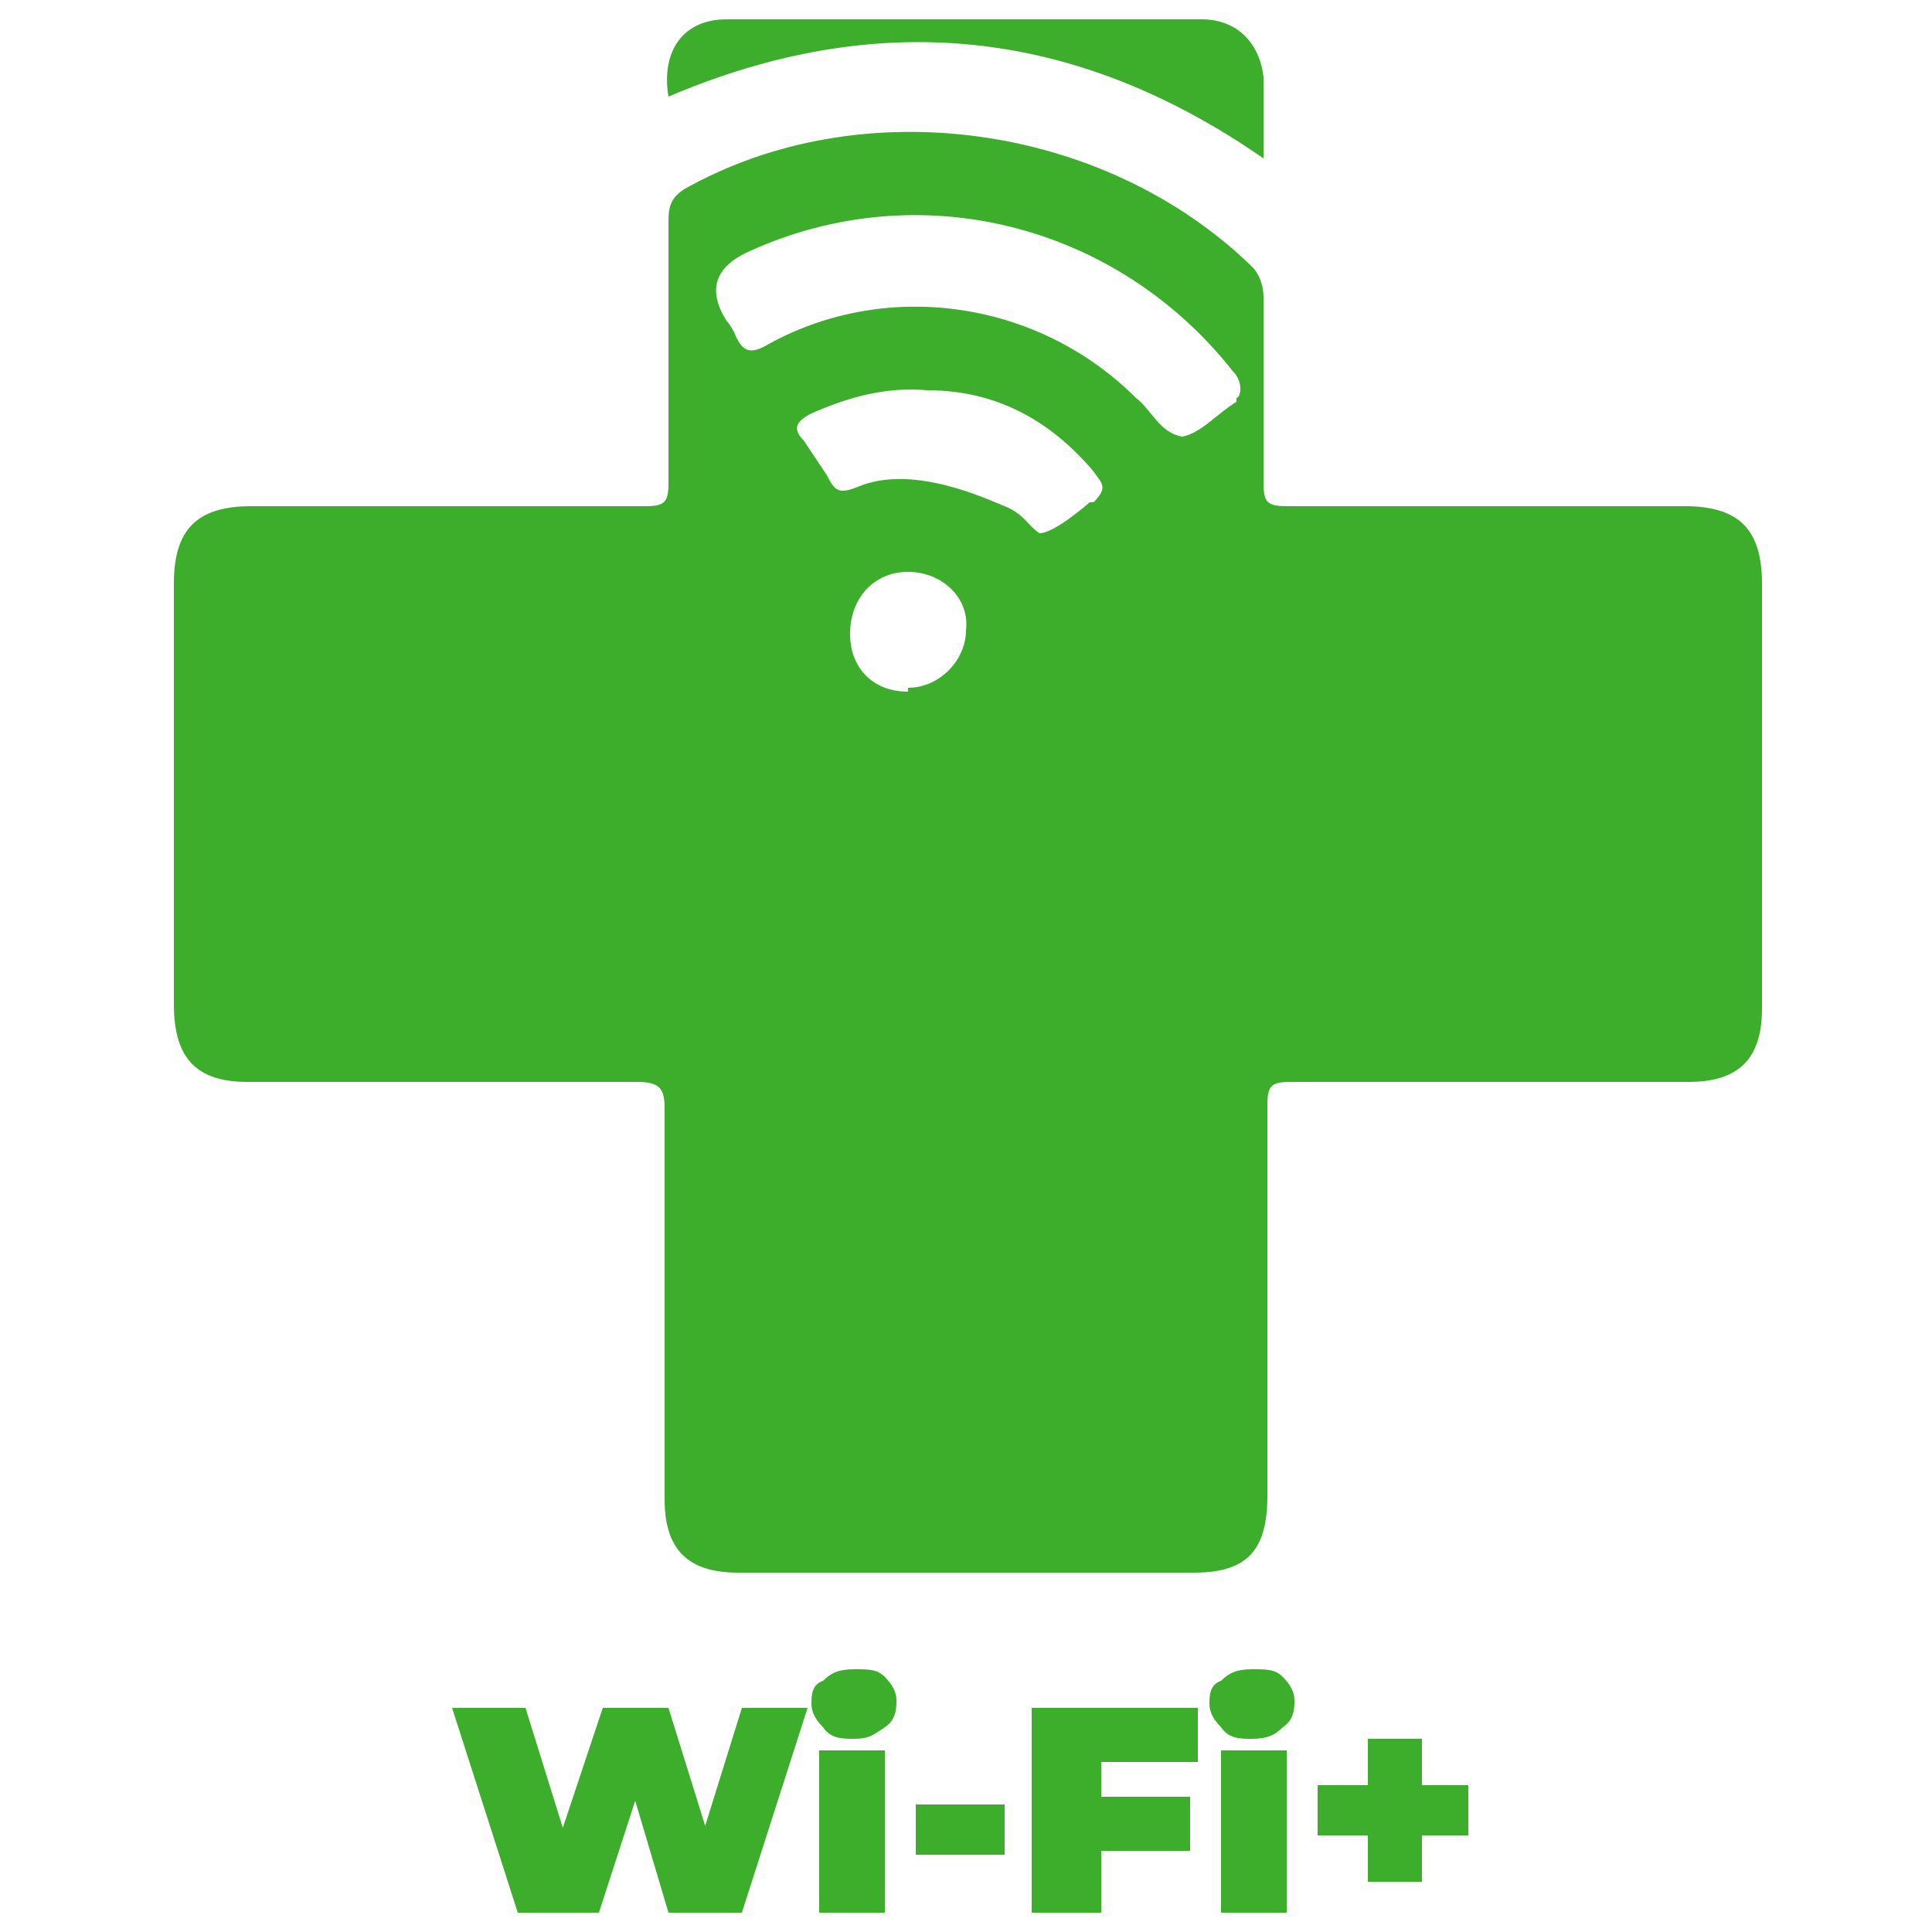 <?xml version="1.0" encoding="UTF-8"?>
<svg xmlns="http://www.w3.org/2000/svg" version="1.1" xmlns:xlink="http://www.w3.org/1999/xlink" viewBox="0 0 50 50">
  <defs>
    <style>
      .cls-1 {
        fill: #dd413a;
      }

      .cls-2 {
        fill: #da3a26;
      }

      .cls-3 {
        fill: #ad2326;
      }

      .cls-4 {
        fill: #3dae2c;
      }

      .cls-5 {
        fill: #6a121a;
      }

      .cls-6 {
        fill: #e87124;
      }

      .cls-7 {
        fill: none;
      }

      .cls-8 {
        fill: #b0252d;
      }

      .cls-9 {
        fill: #8e2348;
      }

      .cls-10 {
        fill: #bd3350;
      }

      .cls-11 {
        isolation: isolate;
      }

      .cls-12 {
        fill: #ea6675;
      }

      .cls-13 {
        fill: #d13027;
      }

      .cls-14 {
        fill: #861727;
      }

      .cls-15 {
        fill: #741c37;
      }

      .cls-16 {
        fill: #cb405f;
      }

      .cls-17 {
        display: none;
      }

      .cls-18 {
        fill: #c12833;
      }

      .cls-19 {
        fill: #0194c7;
      }

      .cls-20 {
        fill: #ee7f8b;
      }

      .cls-21 {
        fill: #be2426;
      }

      .cls-22 {
        fill: #d53428;
      }

      .cls-23 {
        clip-path: url(#clippath);
      }

      .cls-24 {
        fill: #3dad2c;
      }
    </style>
    <clipPath id="clippath">
      <rect class="cls-7" x="0" y="5.9" width="50" height="38.6"/>
    </clipPath>
  </defs>
  <!-- Generator: Adobe Illustrator 28.6.0, SVG Export Plug-In . SVG Version: 1.2.0 Build 709)  -->
  <g>
    <g id="Layer_6" class="cls-17">
      <rect y="0" width="50" height="50"/>
    </g>
    <g id="Layer_1" class="cls-17">
      <g>
        <g class="cls-11">
          <g class="cls-11">
            <path class="cls-19" d="M11.4,48c-.4,0-.8,0-1.2-.1-.4,0-.7-.2-.9-.4l.5-1.2c.2.1.5.2.8.3s.6.1.8.1.3,0,.4,0c0,0,.2,0,.2,0s0,0,0-.1c0,0,0-.2-.1-.2,0,0-.2,0-.4-.1s-.3,0-.5-.1c-.2,0-.4,0-.6-.2s-.4-.2-.5-.3-.3-.2-.4-.4c0-.2-.1-.4-.1-.7s0-.6.3-.8c.2-.2.4-.4.8-.6.3-.1.8-.2,1.3-.2s.7,0,1,.1c.3,0,.6.2.9.3l-.5,1.2c-.2-.1-.5-.2-.7-.3-.2,0-.4,0-.7,0s-.3,0-.4,0c0,0-.2,0-.2.1s0,0,0,.2c0,0,0,.2.1.2,0,0,.2,0,.4.1.2,0,.3,0,.5.1.2,0,.4,0,.6.2.2,0,.4.2.5.3.2.1.3.2.4.4s.1.4.1.6,0,.6-.3.8c-.2.2-.4.5-.8.6-.3.2-.8.2-1.3.2Z"/>
            <path class="cls-19" d="M16.3,47.9c-.5,0-.9,0-1.2-.3-.3-.2-.6-.4-.8-.7-.2-.3-.3-.6-.3-1s0-.7.3-1c.2-.3.4-.5.8-.7.3-.2.7-.3,1.1-.3s.7,0,1,.2.6.4.8.7c.2.3.3.7.3,1.1s0,.1,0,.2c0,0,0,.1,0,.2h-3v-.8h2.1l-.6.2c0-.1,0-.3,0-.4,0-.1-.1-.2-.2-.2,0,0-.2,0-.3,0s-.2,0-.3,0c0,0-.2.1-.2.2,0,.1,0,.2,0,.4v.2c0,.2,0,.3,0,.4s.2.2.3.3.3,0,.4,0,.3,0,.4,0,.2-.1.4-.2l.8.8c-.2.2-.4.4-.7.5-.3.1-.6.2-1,.2Z"/>
            <path class="cls-19" d="M20.8,47.9c-.4,0-.8,0-1.2-.3-.3-.2-.6-.4-.8-.7-.2-.3-.3-.6-.3-1s0-.7.3-1c.2-.3.5-.5.8-.7.3-.2.7-.3,1.2-.3s.9.1,1.2.3c.3.2.6.5.7.8l-1.2.6c0-.2-.2-.3-.3-.4-.1,0-.2-.1-.4-.1s-.2,0-.3,0c-.1,0-.2.1-.2.2,0,.1,0,.2,0,.4s0,.3,0,.4.1.2.2.3c.1,0,.2,0,.3,0s.3,0,.4-.1c.1,0,.2-.2.3-.4l1.2.6c-.1.4-.4.6-.7.8-.3.2-.7.3-1.2.3Z"/>
            <path class="cls-19" d="M24.6,47.9c-.3,0-.6,0-.8-.2-.2-.1-.4-.3-.6-.6-.1-.3-.2-.6-.2-1v-2.1h1.6v1.8c0,.3,0,.5.1.6s.2.2.4.2.2,0,.3,0c0,0,.1-.1.2-.2,0-.1,0-.3,0-.5v-1.8h1.6v3.8h-1.5v-1.1l.3.3c-.1.3-.3.5-.6.7s-.5.2-.8.2Z"/>
            <path class="cls-19" d="M27.9,47.9v-3.8h1.5v1.2l-.2-.3c.1-.3.3-.5.6-.7.3-.1.6-.2.9-.2v1.4c0,0-.1,0-.2,0,0,0-.1,0-.2,0-.2,0-.4,0-.6.2-.2.1-.2.3-.2.6v1.7h-1.6Z"/>
            <path class="cls-19" d="M31.9,43.7c-.3,0-.5,0-.7-.2s-.3-.3-.3-.6,0-.4.3-.6.4-.2.7-.2.5,0,.7.2c.2.1.3.3.3.6s0,.4-.3.6c-.2.2-.4.2-.7.2ZM31.1,47.9v-3.8h1.6v3.8h-1.6Z"/>
            <path class="cls-19" d="M33,45.4v-1.2h2.9v1.2h-2.9ZM35.2,47.9c-.5,0-.9-.1-1.2-.4-.3-.3-.4-.6-.4-1.2v-3.2h1.6v3.2c0,.1,0,.2,0,.3,0,0,.1,0,.2,0,.1,0,.3,0,.4-.1l.4,1.1c-.1,0-.3.1-.4.2-.2,0-.3,0-.5,0Z"/>
            <path class="cls-19" d="M37.8,48l-1.7-4h1.6l1.1,3-1.1,1ZM37.4,49.3c-.2,0-.4,0-.6,0-.2,0-.4-.1-.5-.2l.5-1.1c0,0,.2.1.3.1,0,0,.2,0,.3,0,.1,0,.2,0,.3,0,0,0,.1-.1.2-.3l.2-.4v-.2c.1,0,1.3-3.1,1.3-3.1h1.5l-1.6,3.9c-.1.4-.3.6-.5.8s-.4.3-.6.4c-.2,0-.5.1-.7.1Z"/>
          </g>
        </g>
        <path class="cls-19" d="M41.3,15.8c0-1.7-1.3-3-3-3-.6,0-1.3,0-1.9,0-.4,0-.5,0-.5-.5,0-.8,0-1.7,0-2.5-.7-5-4.5-8.6-9.7-9.2-4.7-.5-9.2,2.3-10.9,6.7-.6,1.6-.8,3.2-.7,4.9,0,.4,0,.5-.5.5-.7,0-1.4,0-2.1,0-1.8,0-3.1,1.3-3.1,3.1,0,2.1,0,4.2,0,6.2s0,1.4,0,2.2c0,1.6-.1,3.2,0,4.8.4,3.9,2.3,7.1,5.4,9.5,1.9,1.5,4,2.4,6.6,2.3,3,0,6,0,9,0,.2,0,.5,0,.7,0,5.9-.8,10.8-6.4,10.8-12.3,0-4.2,0-8.5,0-12.7h0ZM27.5,26v4.5c0,1.3-1.1,2.4-2.4,2.4s-2.4-1.1-2.4-2.4v-4.5c-1.1-.8-1.8-2-1.8-3.5,0-2.3,1.9-4.2,4.2-4.2s4.2,1.9,4.2,4.2-.7,2.7-1.8,3.5h0ZM31.1,12.8h-6c-2.3,0-4.6,0-6.9,0-.4,0-.5,0-.5-.5,0-2.5.6-4.8,2.5-6.5,2.3-2,5-2.4,7.8-1.2,2.9,1.3,4.3,3.6,4.4,6.8,0,1.4,0,1.4-1.4,1.4h0Z"/>
      </g>
    </g>
    <g id="Layer_5" class="cls-17">
      <g class="cls-23">
        <g>
          <path class="cls-6" d="M46.6,9.2h-29.9c-1.6-1-3.2-2.1-4.7-3.3h29.8c1.5,1.2,3.1,2.3,4.7,3.3Z"/>
          <path class="cls-2" d="M50,14.4v3.7c-1.1,0-2.2,0-3.4,0v-3.8c1.1,0,2.2,0,3.4,0Z"/>
          <path class="cls-20" d="M1,38.2c-.3-.3-.6-.6-.8-1C0,36.8,0,36.4,0,36v-7.7c.2,0,.5.2.7.3.2,0,.5.2.7.3.2,0,.4.2.6.2.2,0,.5.2.7.2.2,0,.4.2.7.2v3.4h2c-.2.2-.4.4-.5.6-.3.3-.5.6-.8.9-.1.2-.3.3-.4.5-.2.2-.4.5-.6.7h0c-.1.1-.2.2-.3.4-.2.2-.4.5-.6.7,0,.1-.2.2-.3.4,0,0-.1.1-.2.2,0,0-.1.1-.2.2-.1.2-.3.4-.4.6h0"/>
          <path class="cls-16" d="M35,32.9c-.3.4-.7.7-1,1.1-.4.5-.8.9-1.2,1.4-1,1.2-1.9,2.4-2.7,3.7,0,0,0,0,0,0h-.6v.9c-.1.2-.2.4-.4.5-.5.8-1,1.6-1.4,2.4-.1.2-.2.4-.4.7-.2.3-.4.7-.6,1h-8.8c-.2,0-.5,0-.7-.3-.2-.2-.3-.4-.3-.6s0-.5.3-.6c.2-.2.4-.3.7-.3h2.5v-3.6H3.4c-.9,0-1.7-.3-2.4-.9h0c.1-.3.3-.5.4-.6,0,0,.1-.2.2-.2,0,0,.1-.1.2-.2,0-.1.2-.2.3-.4,0-.1.2-.2.3-.4,0-.1.2-.2.3-.4,0-.1.2-.2.3-.4h0c.2-.2.4-.5.6-.7.1-.2.3-.3.4-.5.3-.3.5-.6.8-.9.2-.2.3-.4.5-.6h29.7Z"/>
          <path class="cls-18" d="M50,18.1v3.2c-.6.3-1.2.7-1.9,1-.5.3-1,.6-1.5.9v-5.1c1.1,0,2.2,0,3.4,0Z"/>
          <path class="cls-21" d="M49.9,14.4s0,0,.1,0v3.7c-1.1,0-2.2,0-3.4,0v-3.8c.2,0,.5,0,.7,0,.3,0,.5,0,.8,0s.3,0,.5,0h.4s0,0,.1,0h0s0,0,0,0h.6Z"/>
          <path class="cls-9" d="M33.1,43.7c0,.1,0,.2,0,.3,0,.1-.1.2-.2.3,0,0-.2.2-.3.2-.1,0-.2,0-.4,0h-5.4c.2-.3.4-.7.6-1,.1-.2.2-.4.4-.7.5-.8.9-1.6,1.4-2.4.1-.2.2-.4.4-.5v2.8h2.7c.2,0,.5,0,.7.3.2.2.3.4.3.6Z"/>
          <path class="cls-14" d="M50,21.3v4.4c-.2.1-.5.3-.7.4-.3.1-.5.3-.8.4-.4.2-.9.4-1.3.6-.1,0-.2.1-.3.2,0,0-.1,0-.2,0v-4.1c.5-.3,1-.6,1.5-.9.6-.4,1.2-.7,1.9-1Z"/>
          <path class="cls-15" d="M50,25.6v10.3c0,.4,0,.9-.3,1.3-.2.4-.5.8-.8,1.1,0,0,0,0,0,0,0,0,0,0,0,0-.6.5-1.4.8-2.2.8h-16.6s0,0,0,0c.9-1.3,1.8-2.5,2.7-3.7.4-.5.8-.9,1.2-1.4.3-.4.6-.7,1-1.1h11.6v-5.6c0,0,.1,0,.2,0,.1,0,.2,0,.3-.2.4-.2.9-.4,1.3-.6.3-.1.6-.3.8-.4.2-.1.5-.3.7-.4Z"/>
          <path class="cls-12" d="M1,38.2c-.3-.3-.6-.6-.8-1C0,36.8,0,36.4,0,36v-7.7c.2,0,.5.2.7.3.2,0,.5.2.7.3.2,0,.4.2.6.2.2,0,.5.2.7.2.2,0,.4.2.7.2v3.4h2c-.2.2-.4.4-.5.6-.3.3-.5.6-.8.9-.1.2-.3.3-.4.5-.2.2-.4.5-.6.7h0c-.1.1-.2.2-.3.4-.2.2-.4.5-.6.7,0,.1-.2.2-.3.4,0,0-.1.1-.2.2,0,0-.1.1-.2.2-.1.2-.3.4-.4.6h0"/>
          <path class="cls-1" d="M17,9.2H3.4v20.3c-.2,0-.4-.2-.7-.2-.2,0-.5-.2-.7-.2-.2,0-.4-.1-.6-.2-.2,0-.5-.2-.7-.3C.5,28.4.2,28.3,0,28.2V9.4c0-.9.4-1.7,1-2.4.6-.6,1.5-1,2.4-1h8.9c.3.3.7.5,1,.8.2.1.3.2.5.4.6.4,1.2.9,1.8,1.3.2.1.3.2.5.3.3.2.6.4.9.6Z"/>
          <path class="cls-22" d="M50,11.2v3.2h-.5s-.2,0-.2,0c0,0,0,0,0,0h-.2c-.1,0-.3,0-.4,0-.2,0-.3,0-.5,0-.3,0-.5,0-.8,0-.2,0-.5,0-.7,0v-5.1s0,0,0,0h-29.7c-.3-.2-.6-.4-.9-.6-.2,0-.3-.2-.5-.3-.6-.4-1.2-.8-1.8-1.3-.2-.1-.3-.2-.5-.4-.3-.2-.7-.5-1-.8h29.7c.3.2.5.4.8.6.2.1.3.2.5.4,0,0,.2.1.2.2.3.2.5.4.8.5.2.2.5.3.8.5.5.3,1,.7,1.5,1,0,0,0,0,.1,0,.2.1.4.3.7.4h0s0,0,0,0c0,0,0,0,0,0,0,0,0,0,0,0,0,0,0,0,0,0,0,0,0,0,0,0h0s0,0,0,0c0,0,0,0,0,0h0s0,0,0,0c0,0,0,0,0,0t0,0s0,0,0,0c0,0,0,0,0,0h0s0,0,0,0,0,0,0,0c0,0,0,0,0,0h0s0,0,0,0h0s0,0,0,0h0s0,0,0,0h0s0,0,0,0h0s0,0,0,0c0,0,0,0,0,0,0,0,0,0,0,0,0,0,0,0,0,0h0s0,0,0,0c0,0,0,0,0,0,0,0,0,0,0,0h0s0,0,0,0c0,0,0,0,0,0h0s0,0,0,0c0,0,0,0,0,0h0s0,0,0,0h0s0,0,0,0c0,0,0,0,0,0t0,0s0,0,0,0h0s0,0,0,0c0,0,0,0,0,0,0,0,0,0,0,0,0,0,0,0,0,0,0,0,0,0,0,0,0,0,0,0,0,0s0,0,0,0c0,0,0,0,0,0,0,0,0,0,0,0,0,0,0,0,0,0,0,0,0,0,0,0,0,0,0,0,0,0,0,0,0,0,0,0,0,0,0,0,0,0h0s0,0,0,0c.1,0,.3.2.4.2,0,0,0,0,0,0,0,0,0,0,0,0,.1,0,.2.1.3.2,0,0,0,0,0,0,0,0,0,0,0,0,0,0,.2,0,.3.2.1,0,.2.1.4.2,0,0,.2.1.3.2Z"/>
          <path class="cls-13" d="M50,9.4v1.8c0,0-.2,0-.3-.2-.5-.3-1.1-.6-1.6-.9-.2-.1-.5-.3-.7-.4,0,0,0,0,0,0,0,0,0,0,0,0-.2-.1-.4-.3-.7-.4,0,0,0,0-.1,0-.5-.3-1-.7-1.5-1-.3-.2-.5-.3-.8-.5-.2-.2-.5-.4-.8-.5,0,0-.2-.1-.2-.2-.2-.1-.3-.2-.5-.4-.3-.2-.5-.4-.8-.6h4.8c.9,0,1.7.4,2.4,1.1.6.6.9,1.5.9,2.4Z"/>
          <path class="cls-10" d="M5.4,32.9h29.6c-.3.4-.7.7-1,1.1-.4.5-.8.9-1.2,1.4-1,1.2-1.9,2.4-2.7,3.7,0,0,0,0,0,0h-.6v.9c-.1.2-.2.4-.4.5-.5.8-1,1.6-1.4,2.4-.1.2-.2.4-.4.7-.2.3-.4.7-.6,1h-8.8c-.2,0-.5,0-.7-.3-.2-.2-.3-.4-.3-.6s0-.5.3-.6c.2-.2.4-.3.7-.3h2.5v-3.6H3.4c-.9,0-1.7-.3-2.4-.9"/>
          <path class="cls-10" d="M1,38.2c.2-.3.4-.6.6-.9.1-.2.3-.4.4-.6,0-.1.2-.2.3-.4,0-.1.2-.2.3-.4,0-.1.2-.2.3-.4h0c.2-.2.4-.5.6-.7.1-.2.3-.3.4-.5.3-.3.5-.6.8-.9.2-.2.3-.4.5-.6"/>
          <path class="cls-8" d="M50,18.1v3.2c-.6.3-1.2.7-1.9,1-.5.3-1,.6-1.5.9v-5.1c1.1,0,2.2,0,3.4,0Z"/>
          <path class="cls-3" d="M49.5,14.4c.2,0,.3,0,.5,0v3.7c-1.1,0-2.2,0-3.4,0v-3.8c.2,0,.5,0,.7,0s.5,0,.8,0,.3,0,.5,0h.4s0,0,0,0c0,0,0,0,0,0t0,0s0,0,.1,0h0c0,0,.2,0,.2,0Z"/>
          <path class="cls-15" d="M33.1,43.7c0,.1,0,.2,0,.3,0,.1-.1.2-.2.3,0,0-.2.2-.3.2-.1,0-.2,0-.4,0h-5.4c.2-.3.4-.7.6-1,.1-.2.2-.4.4-.7.5-.8.9-1.6,1.4-2.4.1-.2.2-.4.4-.6v2.8h2.7c.2,0,.5,0,.7.3.2.2.3.4.3.6Z"/>
          <path class="cls-5" d="M50,21.3v4.4c-.2.1-.5.3-.7.4-.3.1-.5.3-.8.4-.4.2-.9.4-1.3.6-.1,0-.2.1-.3.2,0,0-.1,0-.2,0v-4.1c.5-.3,1-.6,1.5-.9.6-.4,1.2-.7,1.9-1Z"/>
          <path class="cls-1" d="M35.5,18.2l-1.1,1.1s0,0,0,0c0,0,0,0,0,0s0,0,0,0c0,0,0,0,0,0-2.4-2.3-5.7-3.6-9-3.6s-6.6,1.3-9,3.6c0,0,0,0-.1,0s0,0-.1,0l-1.1-1.1s0,0,0-.1,0,0,0-.1c2.6-2.4,5.9-3.9,9.4-4.1,3.5-.2,7.1.8,9.9,2.8.5.4,1,.8,1.5,1.3,0,0,0,0,0,.1s0,0,0,.1Z"/>
          <path class="cls-1" d="M32.8,20.9l-1.1,1.1s0,0-.1,0,0,0-.1,0c-1.7-1.6-3.9-2.5-6.3-2.5s-4.6.9-6.3,2.5c0,0,0,0-.1,0s0,0-.1,0l-1.1-1.1s0,0,0-.1,0,0,0-.1c2.1-1.9,4.8-3,7.7-3s5.6,1.1,7.7,3c0,0,0,0,0,.1s0,0,0,.1Z"/>
          <path class="cls-10" d="M29.7,23.8l-1.1,1.1s0,0-.1,0,0,0-.1,0c-.9-.8-2.1-1.2-3.3-1.2s-2.4.4-3.3,1.2c0,0,0,0-.1,0s0,0-.1,0l-1.1-1.1s0,0,0-.1,0,0,0-.1c1.3-1.2,2.9-1.8,4.6-1.8s3.4.6,4.6,1.8c0,0,0,0,0,.1s0,0,0,.1Z"/>
          <path class="cls-10" d="M26.4,28.8c-.3.3-.6.4-1,.5-.4,0-.8,0-1.1-.1-.4-.1-.6-.4-.9-.7-.2-.3-.3-.7-.3-1s.1-.7.3-1c.2-.3.5-.5.9-.7.4-.1.7-.2,1.1-.1.4,0,.7.2,1,.5.2.2.3.4.4.6,0,.2.1.5.1.7s0,.5-.1.7c0,.2-.2.4-.4.6Z"/>
          <path class="cls-10" d="M26.4,26.2c.3.3.5.6.5,1,0,.4,0,.7-.1,1.1-.1.3-.4.6-.7.8-.3.2-.7.3-1.1.3s-.8-.1-1.1-.3c-.3-.2-.6-.5-.7-.8-.1-.3-.2-.7-.1-1.1,0-.4.3-.7.5-1,.2-.2.4-.3.6-.4.2,0,.5-.1.7-.1s.5,0,.7.1c.2,0,.4.2.6.4Z"/>
          <path class="cls-10" d="M29.7,23.6s0,0,0,.1,0,0,0,.1l-1.1,1.1s0,0-.1,0,0,0-.1,0c-.9-.8-2.1-1.2-3.3-1.2s-2.4.4-3.3,1.2c0,0,0,0-.1,0s0,0-.1,0l-1.1-1.1s0,0,0-.1,0,0,0-.1c1.3-1.2,2.9-1.8,4.6-1.8s3.4.6,4.6,1.8Z"/>
          <path class="cls-10" d="M32.8,20.6s0,0,0,.1,0,0,0,.1l-1.1,1.1s0,0-.1,0,0,0-.1,0c-1.7-1.6-3.9-2.4-6.2-2.5,1.2-.5,2.4-.9,3.6-1.3,1.5.5,2.8,1.3,4,2.4Z"/>
          <path class="cls-10" d="M35.5,18.2l-1.1,1.1s0,0,0,0c0,0,0,0,0,0s0,0,0,0c0,0,0,0,0,0-.8-.7-1.7-1.4-2.6-1.9.9-.3,1.7-.5,2.5-.7.5.4,1,.8,1.5,1.3,0,0,0,0,0,.1s0,0,0,.1Z"/>
        </g>
      </g>
    </g>
    <g id="Layer_7">
      <g>
        <g>
          <path class="cls-24" d="M32.7,4.1c-4.9-3.4-10-3.9-15.4-1.6-.2-1.2.4-2,1.5-2,4.1,0,8.2,0,12.3,0,.9,0,1.5.6,1.6,1.5,0,.7,0,1.4,0,2.2h0Z"/>
          <path class="cls-24" d="M43.6,13.1c-3.4,0-6.8,0-10.3,0-.5,0-.6-.1-.6-.6,0-1.6,0-3.2,0-4.8,0-.3-.1-.6-.3-.8-3.8-3.7-10.1-4.6-14.7-2-.3.2-.4.4-.4.8,0,2.3,0,4.5,0,6.8,0,.5-.1.6-.6.6-3.4,0-6.8,0-10.2,0-1.4,0-2,.6-2,2,0,3.6,0,7.3,0,10.9,0,1.4.6,2,1.9,2,3.4,0,6.8,0,10.1,0,.6,0,.7.2.7.7,0,3.4,0,6.7,0,10.1,0,1.3.6,1.9,1.9,1.9,2,0,3.9,0,5.9,0h5.9c1.4,0,1.9-.6,1.9-2,0-3.4,0-6.7,0-10.1,0-.5.1-.6.6-.6,3.4,0,6.8,0,10.3,0,1.3,0,1.9-.6,1.9-1.9,0-3.7,0-7.3,0-11,0-1.4-.6-2-2-2h0ZM23.5,17.9c-.9,0-1.5-.6-1.5-1.5,0-.9.6-1.6,1.5-1.6.9,0,1.6.7,1.5,1.5,0,.8-.7,1.5-1.5,1.5ZM28.2,13c0,0-.9.8-1.3.8-.3-.2-.4-.5-.9-.7s-2.4-1.1-3.8-.5c-.5.2-.6.1-.8-.3-.2-.3-.4-.6-.6-.9-.3-.3-.2-.5.2-.7.9-.4,1.9-.7,3-.6,1.8,0,3.2.8,4.3,2.1.2.3.4.4,0,.8h0ZM32,10.4c-.5.3-.9.8-1.4.9-.6-.1-.8-.7-1.2-1-2.5-2.5-6.4-3.1-9.5-1.4-.5.3-.7.2-.9-.3,0,0-.1-.2-.2-.3-.5-.8-.3-1.4.6-1.8,4.4-2,9.5-.7,12.5,3.1.3.3.2.7.1.7h0Z"/>
        </g>
        <g class="cls-11">
          <g class="cls-11">
            <path class="cls-4" d="M13.4,49.5l-1.7-5.3h1.9l1.4,4.5h-.9l1.5-4.5h1.7l1.4,4.5h-.9l1.4-4.5h1.7l-1.7,5.3h-1.9l-1.1-3.7h.5l-1.2,3.7h-1.9Z"/>
            <path class="cls-4" d="M22.1,45c-.3,0-.6,0-.8-.3-.2-.2-.3-.4-.3-.6s0-.5.3-.6c.2-.2.4-.3.8-.3s.6,0,.8.2.3.4.3.6,0,.5-.3.7-.4.3-.8.3ZM21.2,49.5v-4.2h1.7v4.2h-1.7Z"/>
            <path class="cls-4" d="M23.7,48v-1.3h2.3v1.3h-2.3Z"/>
            <path class="cls-4" d="M28.5,49.5h-1.8v-5.3h4.3v1.4h-2.5v4ZM28.4,46.5h2.4v1.4h-2.4v-1.4Z"/>
            <path class="cls-4" d="M32.4,45c-.3,0-.6,0-.8-.3-.2-.2-.3-.4-.3-.6s0-.5.3-.6c.2-.2.4-.3.8-.3s.6,0,.8.2c.2.2.3.4.3.6s0,.5-.3.7c-.2.2-.4.3-.8.3ZM31.6,49.5v-4.2h1.7v4.2h-1.7Z"/>
            <path class="cls-4" d="M34.1,47.5v-1.3h3.9v1.3h-3.9ZM35.4,48.7v-3.7h1.4v3.7h-1.4Z"/>
          </g>
        </g>
      </g>
    </g>
  </g>
</svg>